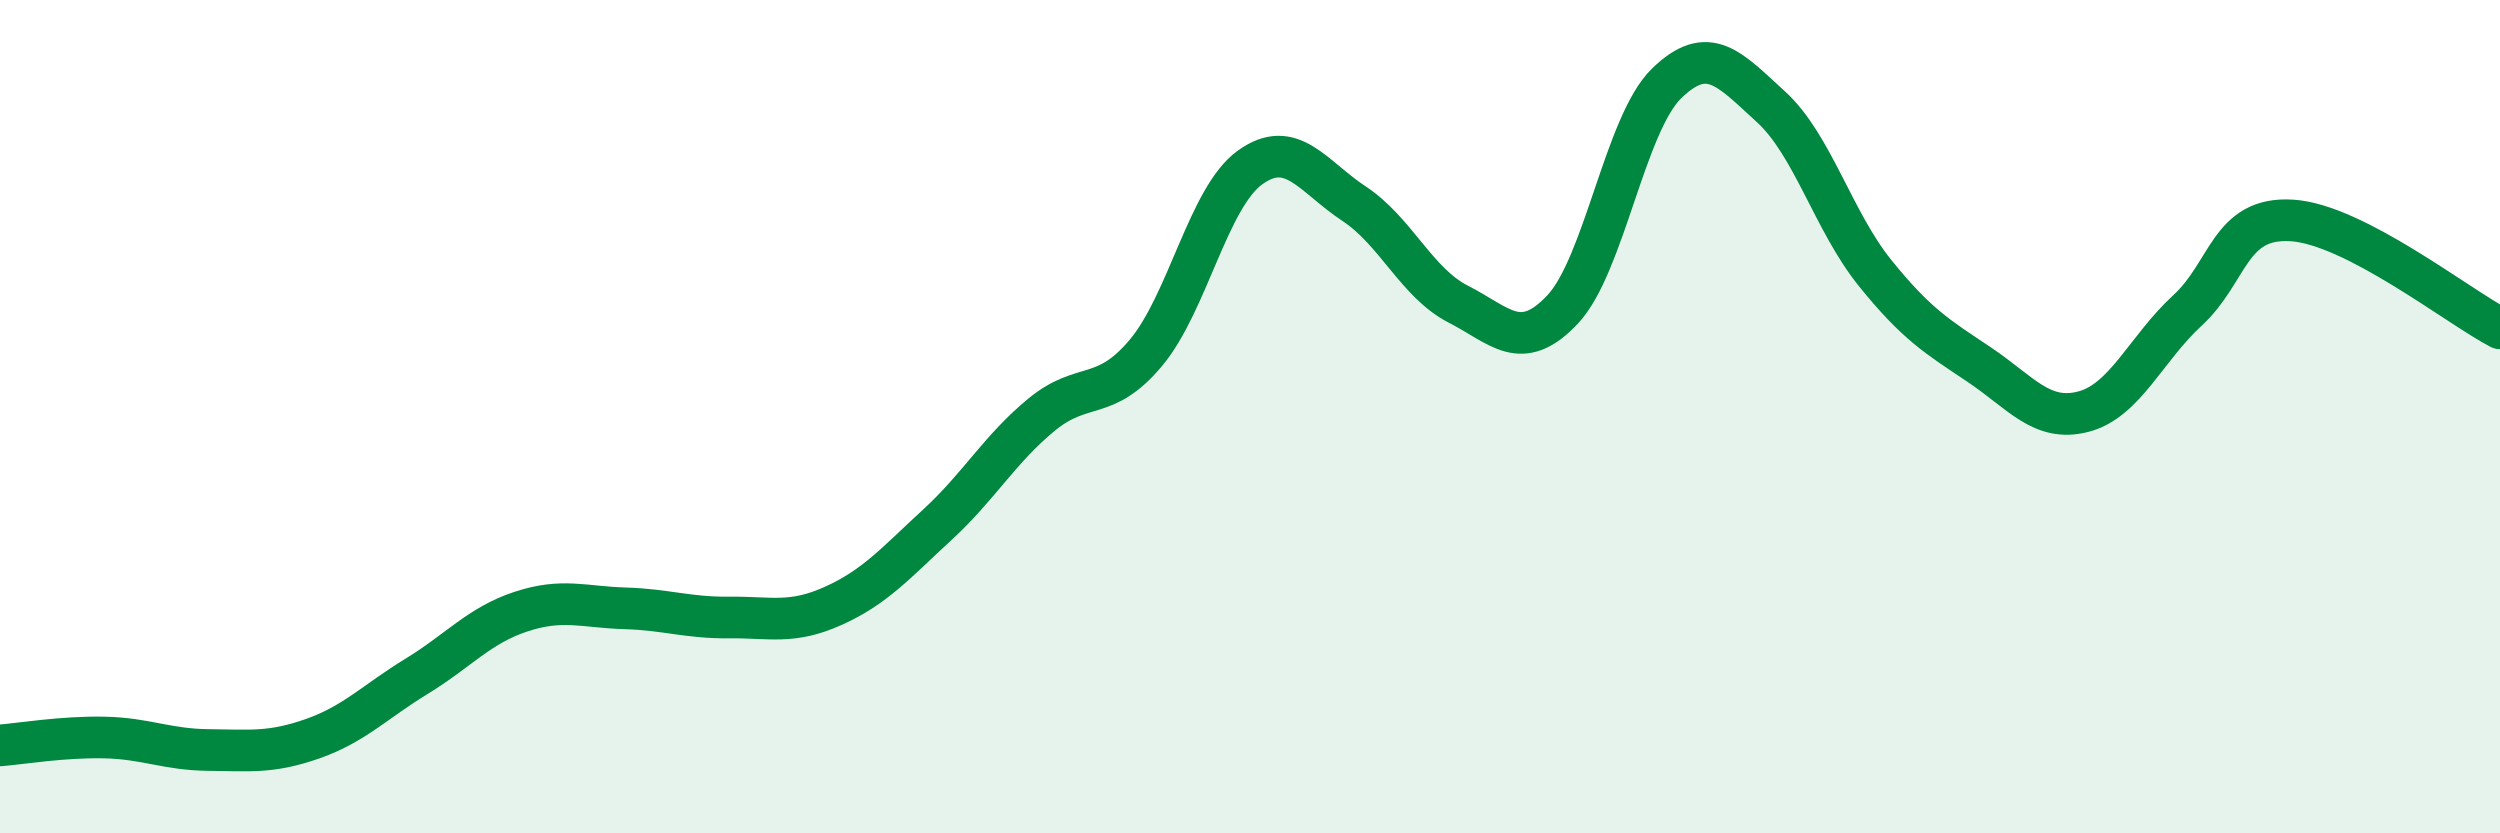 
    <svg width="60" height="20" viewBox="0 0 60 20" xmlns="http://www.w3.org/2000/svg">
      <path
        d="M 0,17.89 C 0.5,17.85 1.5,17.68 2.5,17.7 C 3.5,17.72 4,17.99 5,18 C 6,18.01 6.5,18.08 7.5,17.73 C 8.5,17.38 9,16.84 10,16.23 C 11,15.62 11.5,15.01 12.5,14.68 C 13.5,14.35 14,14.57 15,14.6 C 16,14.63 16.5,14.83 17.5,14.82 C 18.5,14.81 19,14.99 20,14.54 C 21,14.09 21.5,13.51 22.5,12.59 C 23.5,11.67 24,10.77 25,9.95 C 26,9.13 26.5,9.66 27.5,8.47 C 28.5,7.28 29,4.74 30,4.02 C 31,3.3 31.5,4.23 32.5,4.89 C 33.5,5.55 34,6.79 35,7.3 C 36,7.81 36.5,8.49 37.5,7.43 C 38.5,6.37 39,2.97 40,2 C 41,1.03 41.5,1.65 42.5,2.56 C 43.5,3.47 44,5.31 45,6.55 C 46,7.79 46.5,8.08 47.5,8.75 C 48.5,9.42 49,10.14 50,9.88 C 51,9.62 51.5,8.37 52.5,7.45 C 53.5,6.53 53.5,5.2 55,5.29 C 56.5,5.38 59,7.36 60,7.88L60 20L0 20Z"
        fill="#008740"
        opacity="0.1"
        stroke-linecap="round"
        stroke-linejoin="round"
      />
      <path
        d="M 0,17.89 C 0.5,17.85 1.5,17.68 2.5,17.7 C 3.5,17.72 4,17.99 5,18 C 6,18.01 6.5,18.08 7.5,17.73 C 8.5,17.38 9,16.84 10,16.23 C 11,15.62 11.5,15.01 12.5,14.68 C 13.5,14.35 14,14.57 15,14.6 C 16,14.63 16.5,14.83 17.5,14.82 C 18.5,14.81 19,14.99 20,14.54 C 21,14.09 21.5,13.51 22.5,12.59 C 23.5,11.67 24,10.77 25,9.95 C 26,9.13 26.5,9.66 27.5,8.47 C 28.5,7.28 29,4.74 30,4.02 C 31,3.3 31.5,4.23 32.5,4.89 C 33.5,5.55 34,6.79 35,7.3 C 36,7.81 36.5,8.49 37.5,7.43 C 38.5,6.37 39,2.97 40,2 C 41,1.03 41.5,1.65 42.5,2.56 C 43.5,3.47 44,5.31 45,6.55 C 46,7.79 46.5,8.08 47.5,8.75 C 48.5,9.42 49,10.14 50,9.88 C 51,9.62 51.5,8.37 52.5,7.45 C 53.5,6.53 53.5,5.2 55,5.29 C 56.5,5.38 59,7.36 60,7.88"
        stroke="#008740"
        stroke-width="1"
        fill="none"
        stroke-linecap="round"
        stroke-linejoin="round"
      />
    </svg>
  
